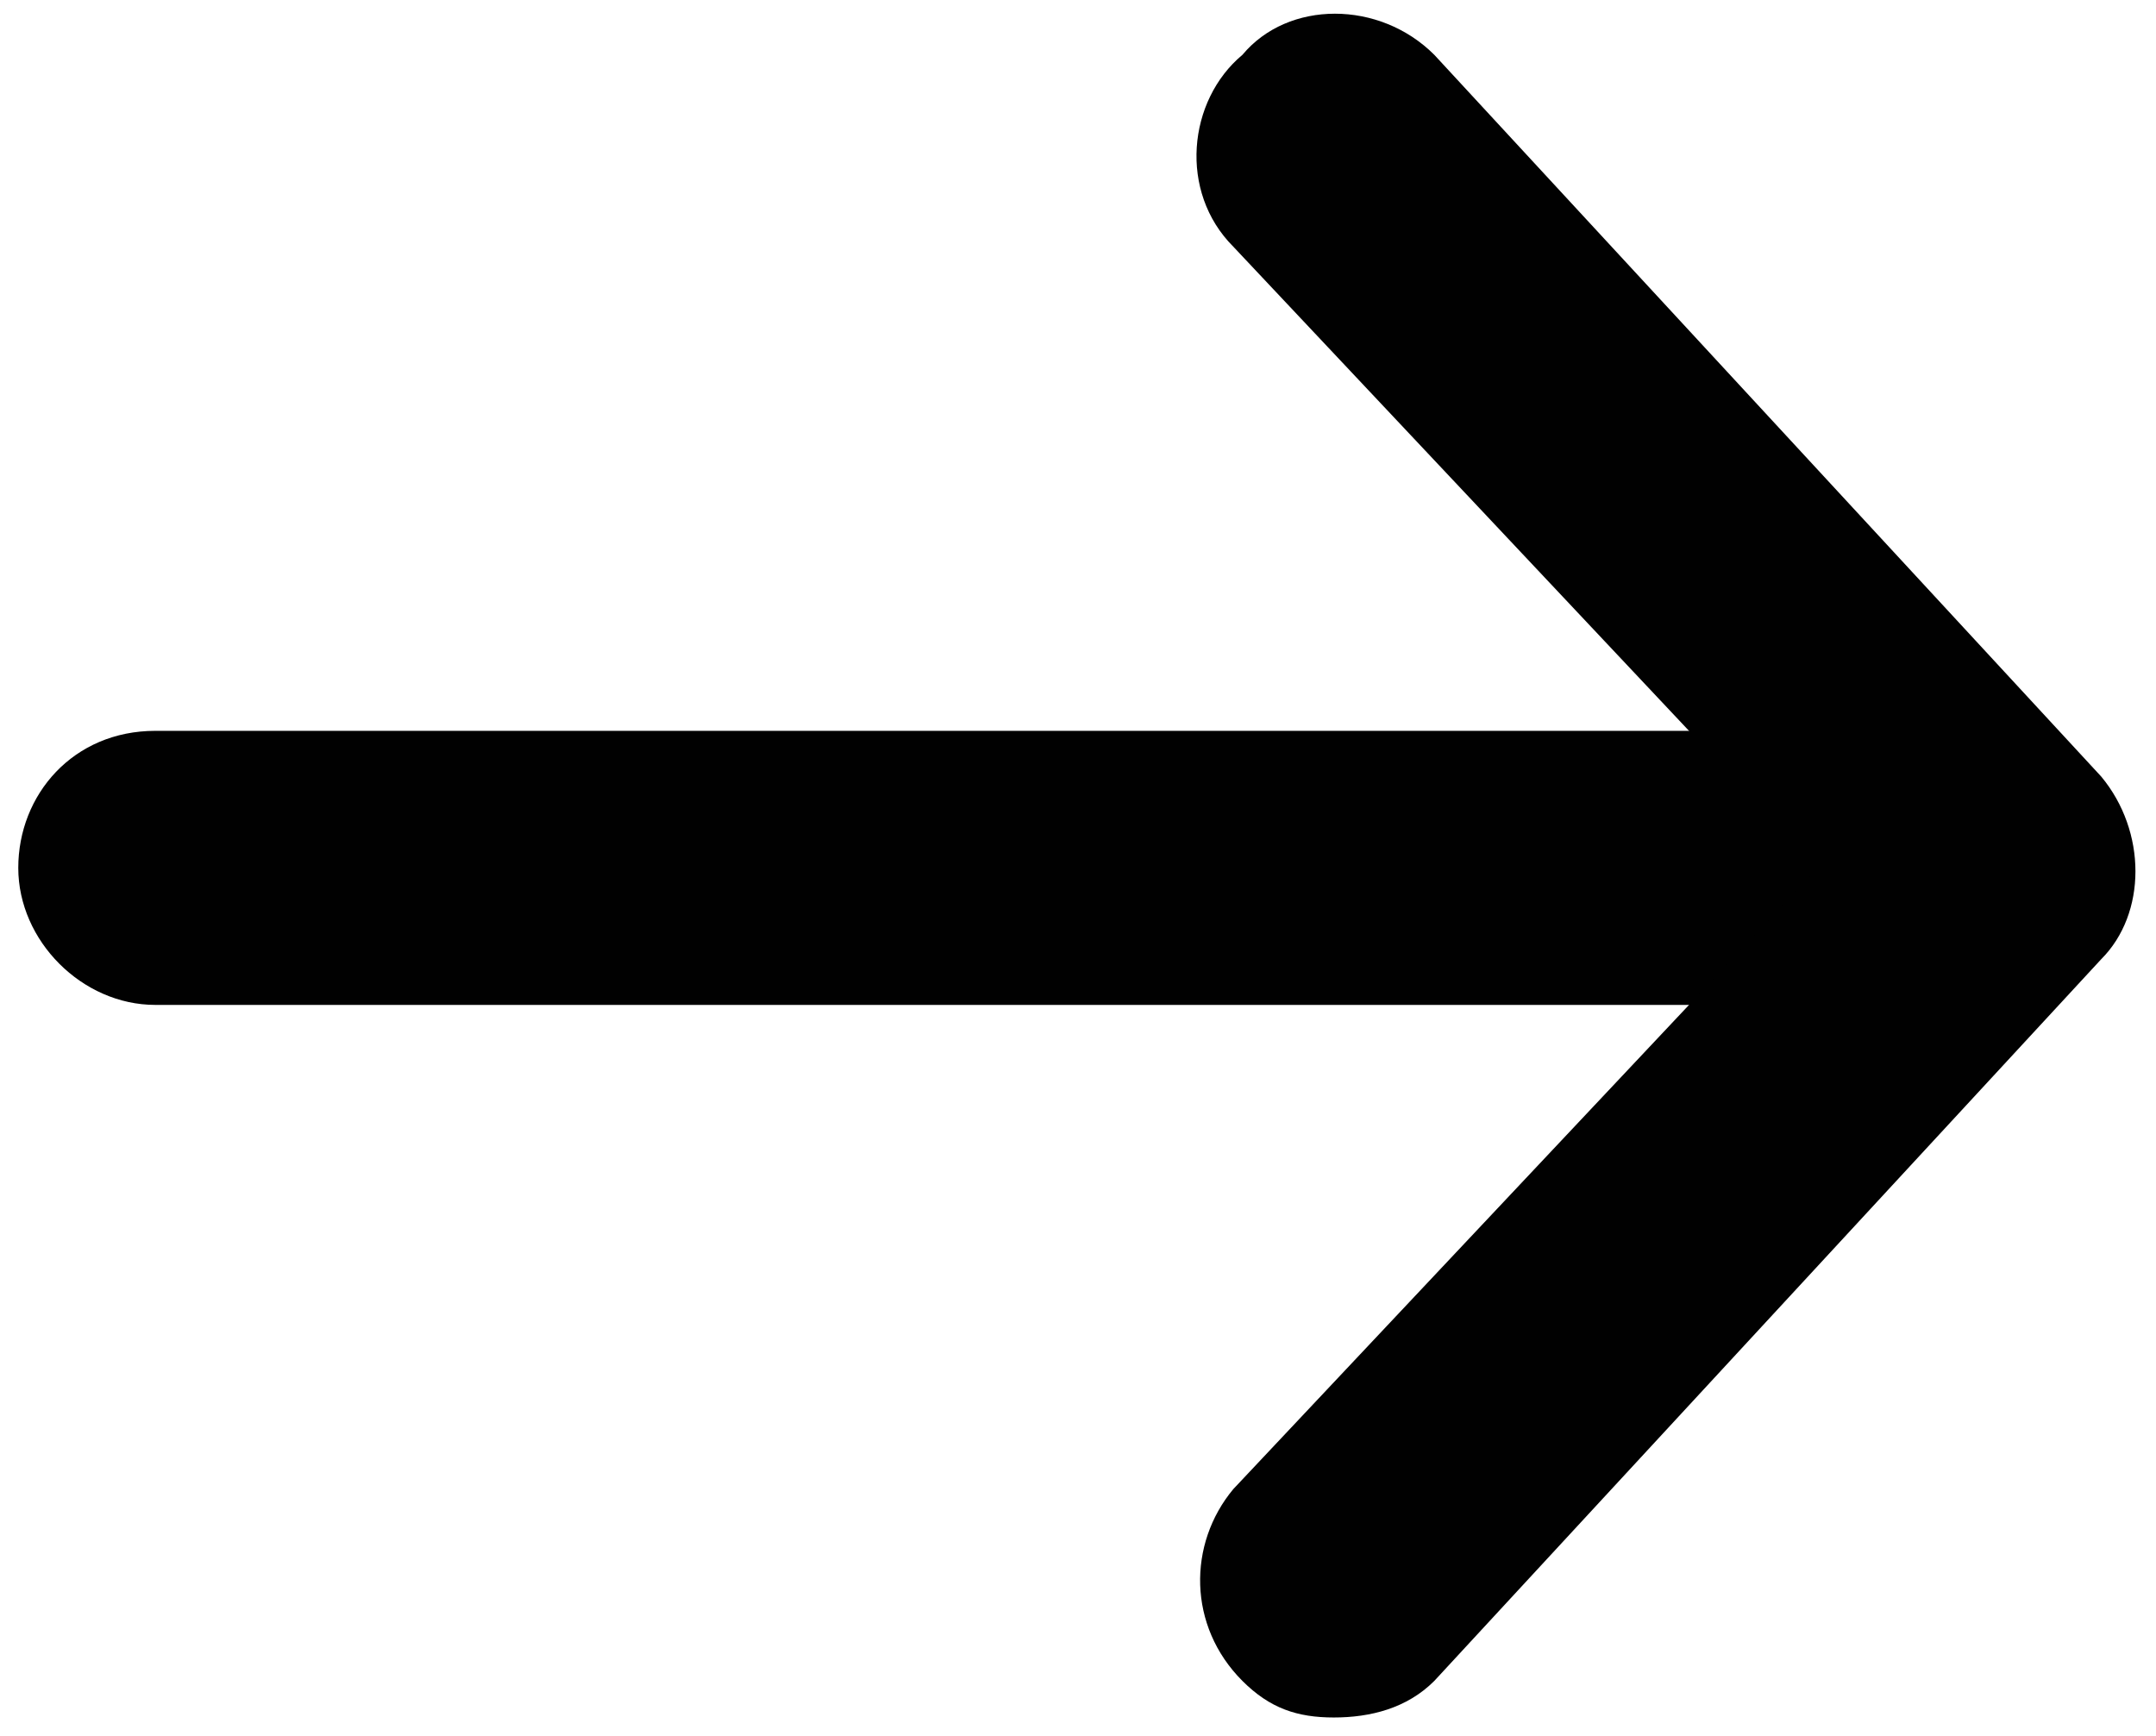 <?xml version="1.0" encoding="utf-8"?>
<!-- Generator: Adobe Illustrator 27.0.0, SVG Export Plug-In . SVG Version: 6.00 Build 0)  -->
<svg version="1.1" id="Calque_1" xmlns="http://www.w3.org/2000/svg" xmlns:xlink="http://www.w3.org/1999/xlink" x="0px" y="0px"
	 viewBox="0 0 23.6 19" style="enable-background:new 0 0 23.6 19;" xml:space="preserve">
<style type="text/css">
	.st0{fill:#010101;}
</style>
<g>
	<path class="st0" d="M20.8,11H1.7c-0.8,0-1.5-0.7-1.5-1.5S0.8,8,1.7,8h19.1c0.8,0,1.5,0.7,1.5,1.5S21.6,11,20.8,11z"/>
</g>
<g>
	<path class="st0" d="M14.6,18.8c-0.4,0-0.7-0.1-1-0.4c-0.6-0.6-0.6-1.5-0.1-2.1l6.4-6.8l-6.4-6.8c-0.6-0.6-0.5-1.6,0.1-2.1
		C14.1,0,15.1,0,15.7,0.6L23,8.5c0.5,0.6,0.5,1.5,0,2l-7.3,7.9C15.4,18.7,15,18.8,14.6,18.8z"/>
</g>
</svg>
